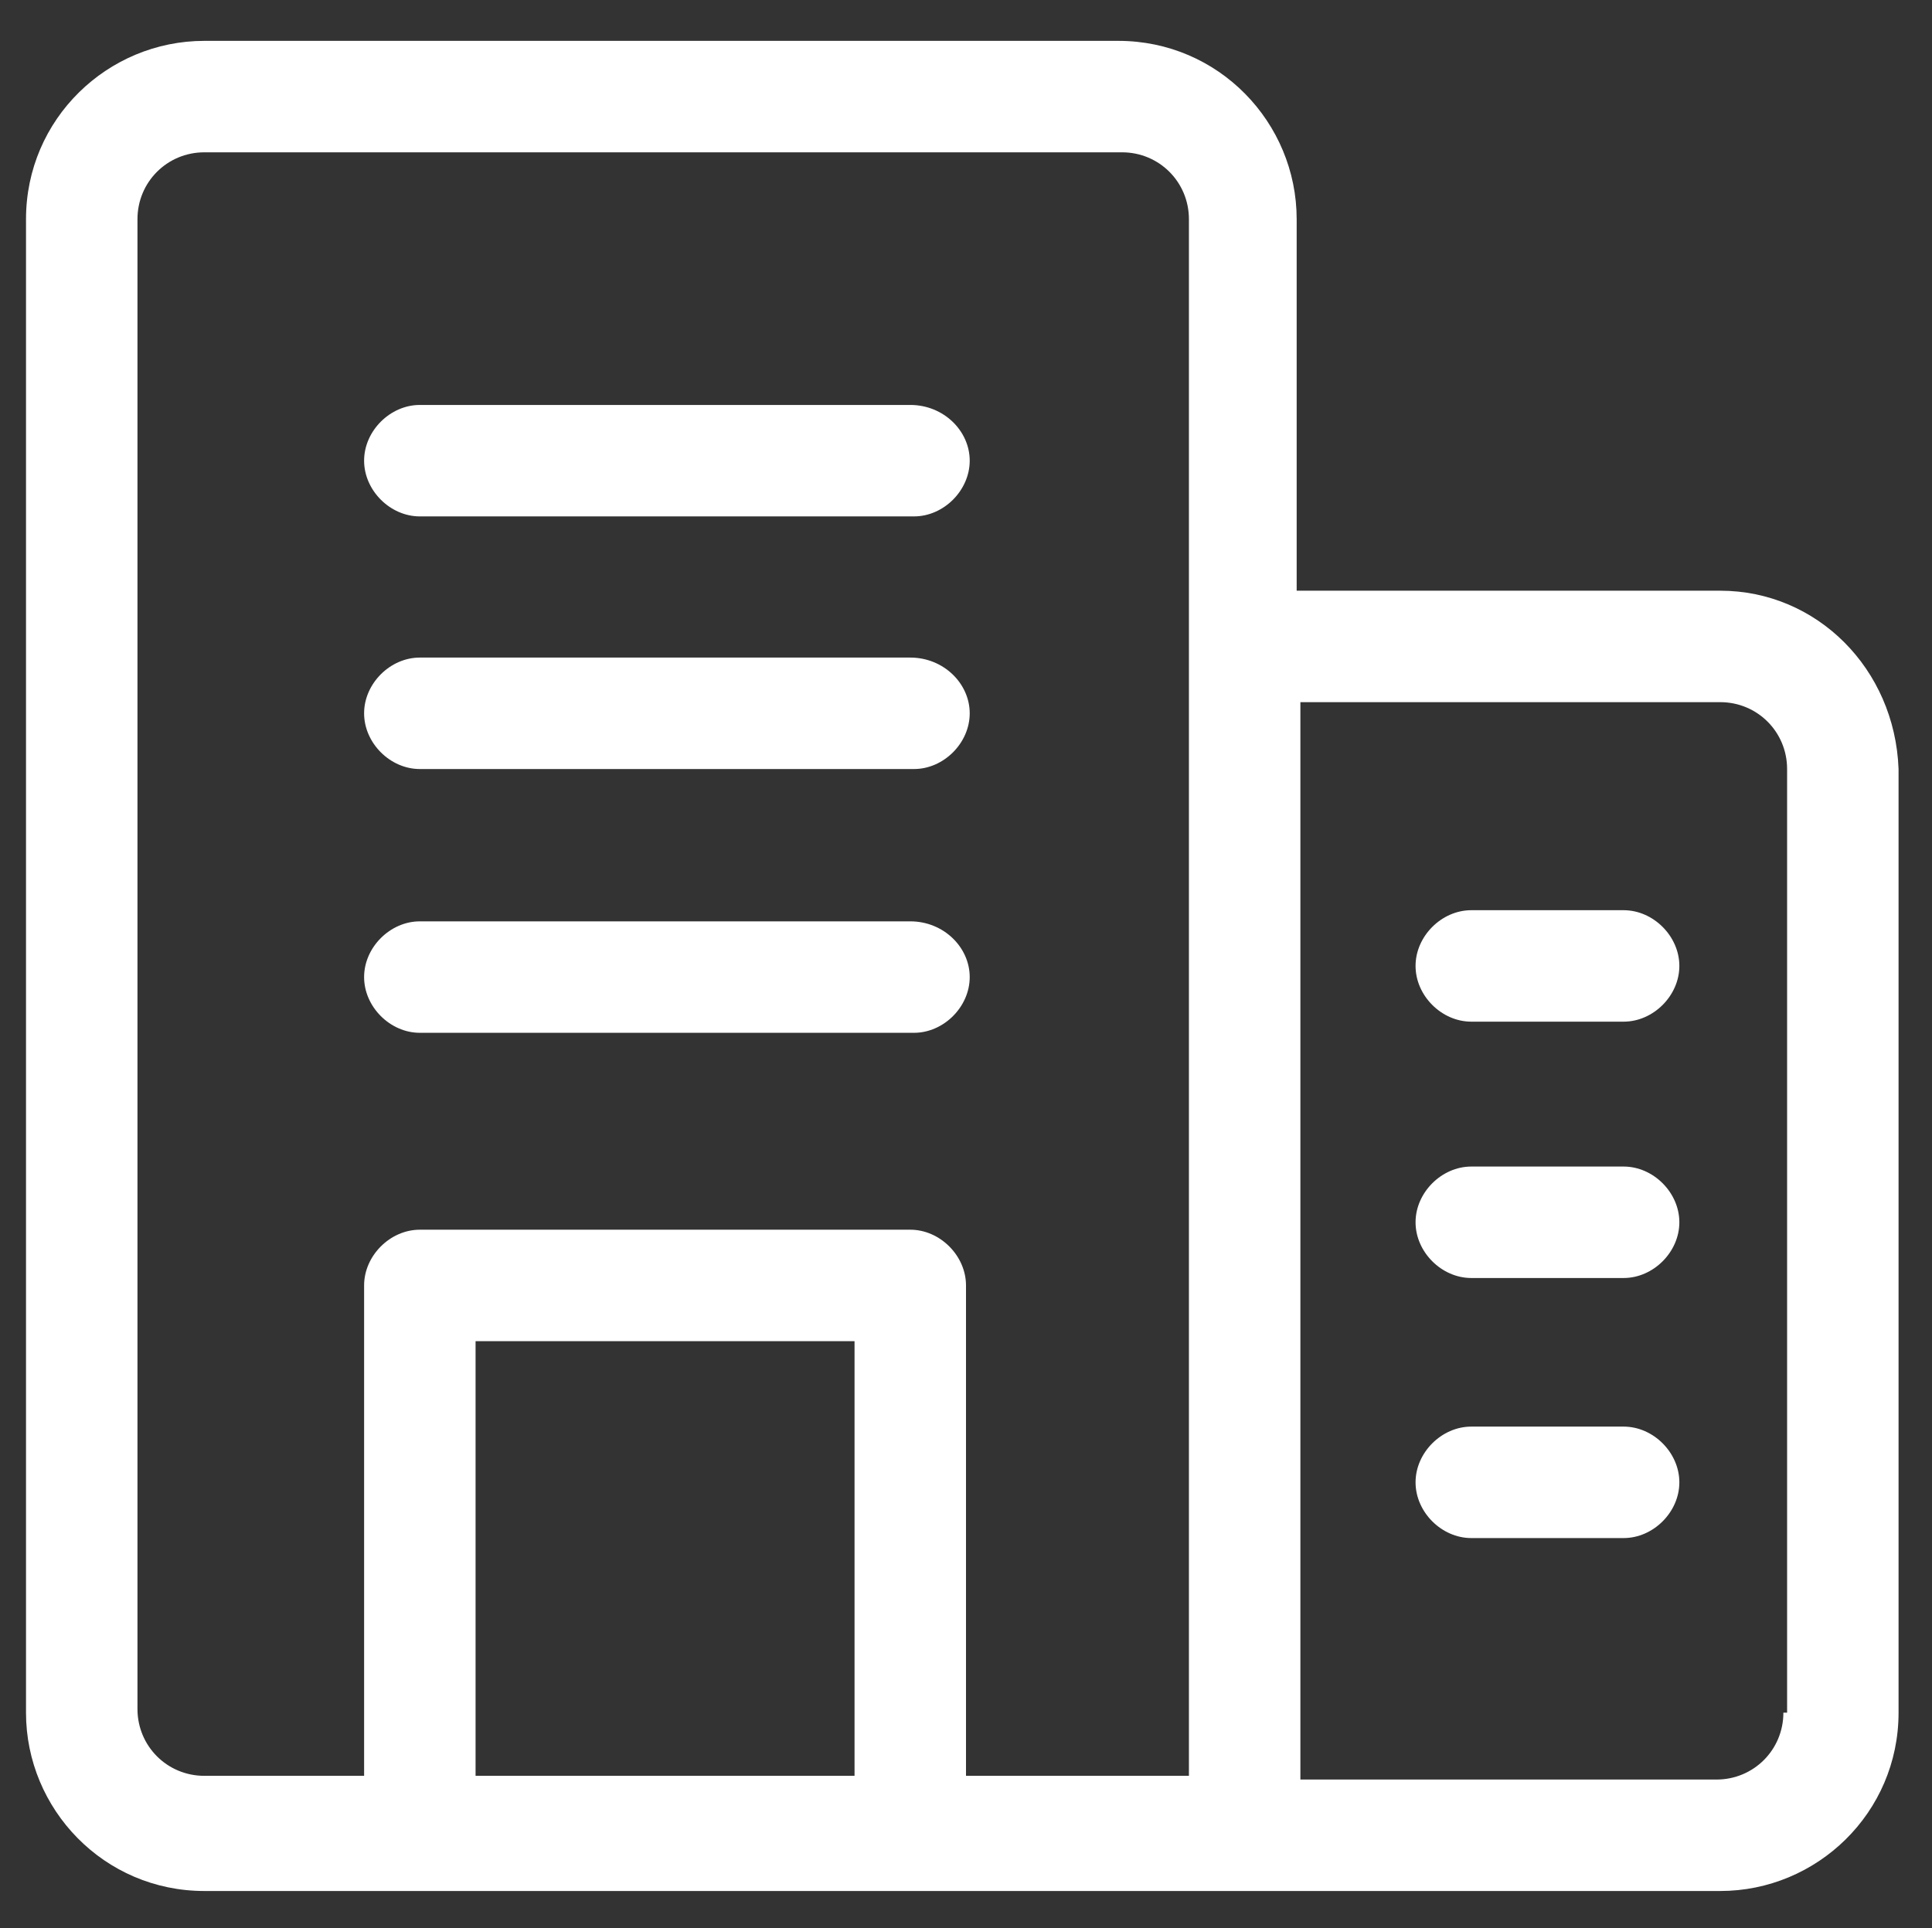 <?xml version="1.0" encoding="utf-8"?>
<!-- Generator: Adobe Illustrator 24.1.2, SVG Export Plug-In . SVG Version: 6.00 Build 0)  -->
<svg version="1.1" id="Layer_1" xmlns="http://www.w3.org/2000/svg" xmlns:xlink="http://www.w3.org/1999/xlink" x="0px" y="0px"
	 viewBox="0 0 52 51.9" style="enable-background:new 0 0 52 51.9;" xml:space="preserve">
<rect x="0" y="0" width="52" height="51.9" fill="#333333" stroke="none"/>
<style type="text/css">
	.st0{fill:#FFFFFF;}
</style>
<g>
	<path class="st0" d="M46.3,15.9H34.9v-10c0-2.6-2.1-4.8-4.8-4.8H5.5c-2.6,0-4.8,2.1-4.8,4.8v40.2c0,2.6,2.1,4.8,4.8,4.8h5.8h13.3
		h8.9c0,0,0,0,0,0c0,0,0,0,0,0h12.8c2.6,0,4.8-2.1,4.8-4.8V20.7C51,18,48.9,15.9,46.3,15.9z M12.8,47.8V36.1H23v11.7H12.8z
		 M31.9,47.8H26V34.6c0-0.8-0.7-1.5-1.5-1.5H11.3c-0.8,0-1.5,0.7-1.5,1.5v13.2H5.5c-1,0-1.8-0.8-1.8-1.8V5.9c0-1,0.8-1.8,1.8-1.8
		h24.7c1,0,1.8,0.8,1.8,1.8V47.8z M48,46.1c0,1-0.8,1.8-1.8,1.8H35V18.9h11.3c1,0,1.8,0.8,1.8,1.8V46.1z"/>
	<path class="st0" d="M43.7,38.4h-4.1c-0.8,0-1.5,0.7-1.5,1.5s0.7,1.5,1.5,1.5h4.1c0.8,0,1.5-0.7,1.5-1.5S44.5,38.4,43.7,38.4z"/>
	<path class="st0" d="M43.7,24.5h-4.1c-0.8,0-1.5,0.7-1.5,1.5s0.7,1.5,1.5,1.5h4.1c0.8,0,1.5-0.7,1.5-1.5S44.5,24.5,43.7,24.5z"/>
	<path class="st0" d="M43.7,31.4h-4.1c-0.8,0-1.5,0.7-1.5,1.5s0.7,1.5,1.5,1.5h4.1c0.8,0,1.5-0.7,1.5-1.5S44.5,31.4,43.7,31.4z"/>
	<path class="st0" d="M24.5,24.8H11.3c-0.8,0-1.5,0.7-1.5,1.5s0.7,1.5,1.5,1.5h13.3c0.8,0,1.5-0.7,1.5-1.5S25.4,24.8,24.5,24.8z"/>
	<path class="st0" d="M24.5,10.9H11.3c-0.8,0-1.5,0.7-1.5,1.5s0.7,1.5,1.5,1.5h13.3c0.8,0,1.5-0.7,1.5-1.5S25.4,10.9,24.5,10.9z"/>
	<path class="st0" d="M24.5,17.7H11.3c-0.8,0-1.5,0.7-1.5,1.5s0.7,1.5,1.5,1.5h13.3c0.8,0,1.5-0.7,1.5-1.5S25.4,17.7,24.5,17.7z"/>
</g>
</svg>
